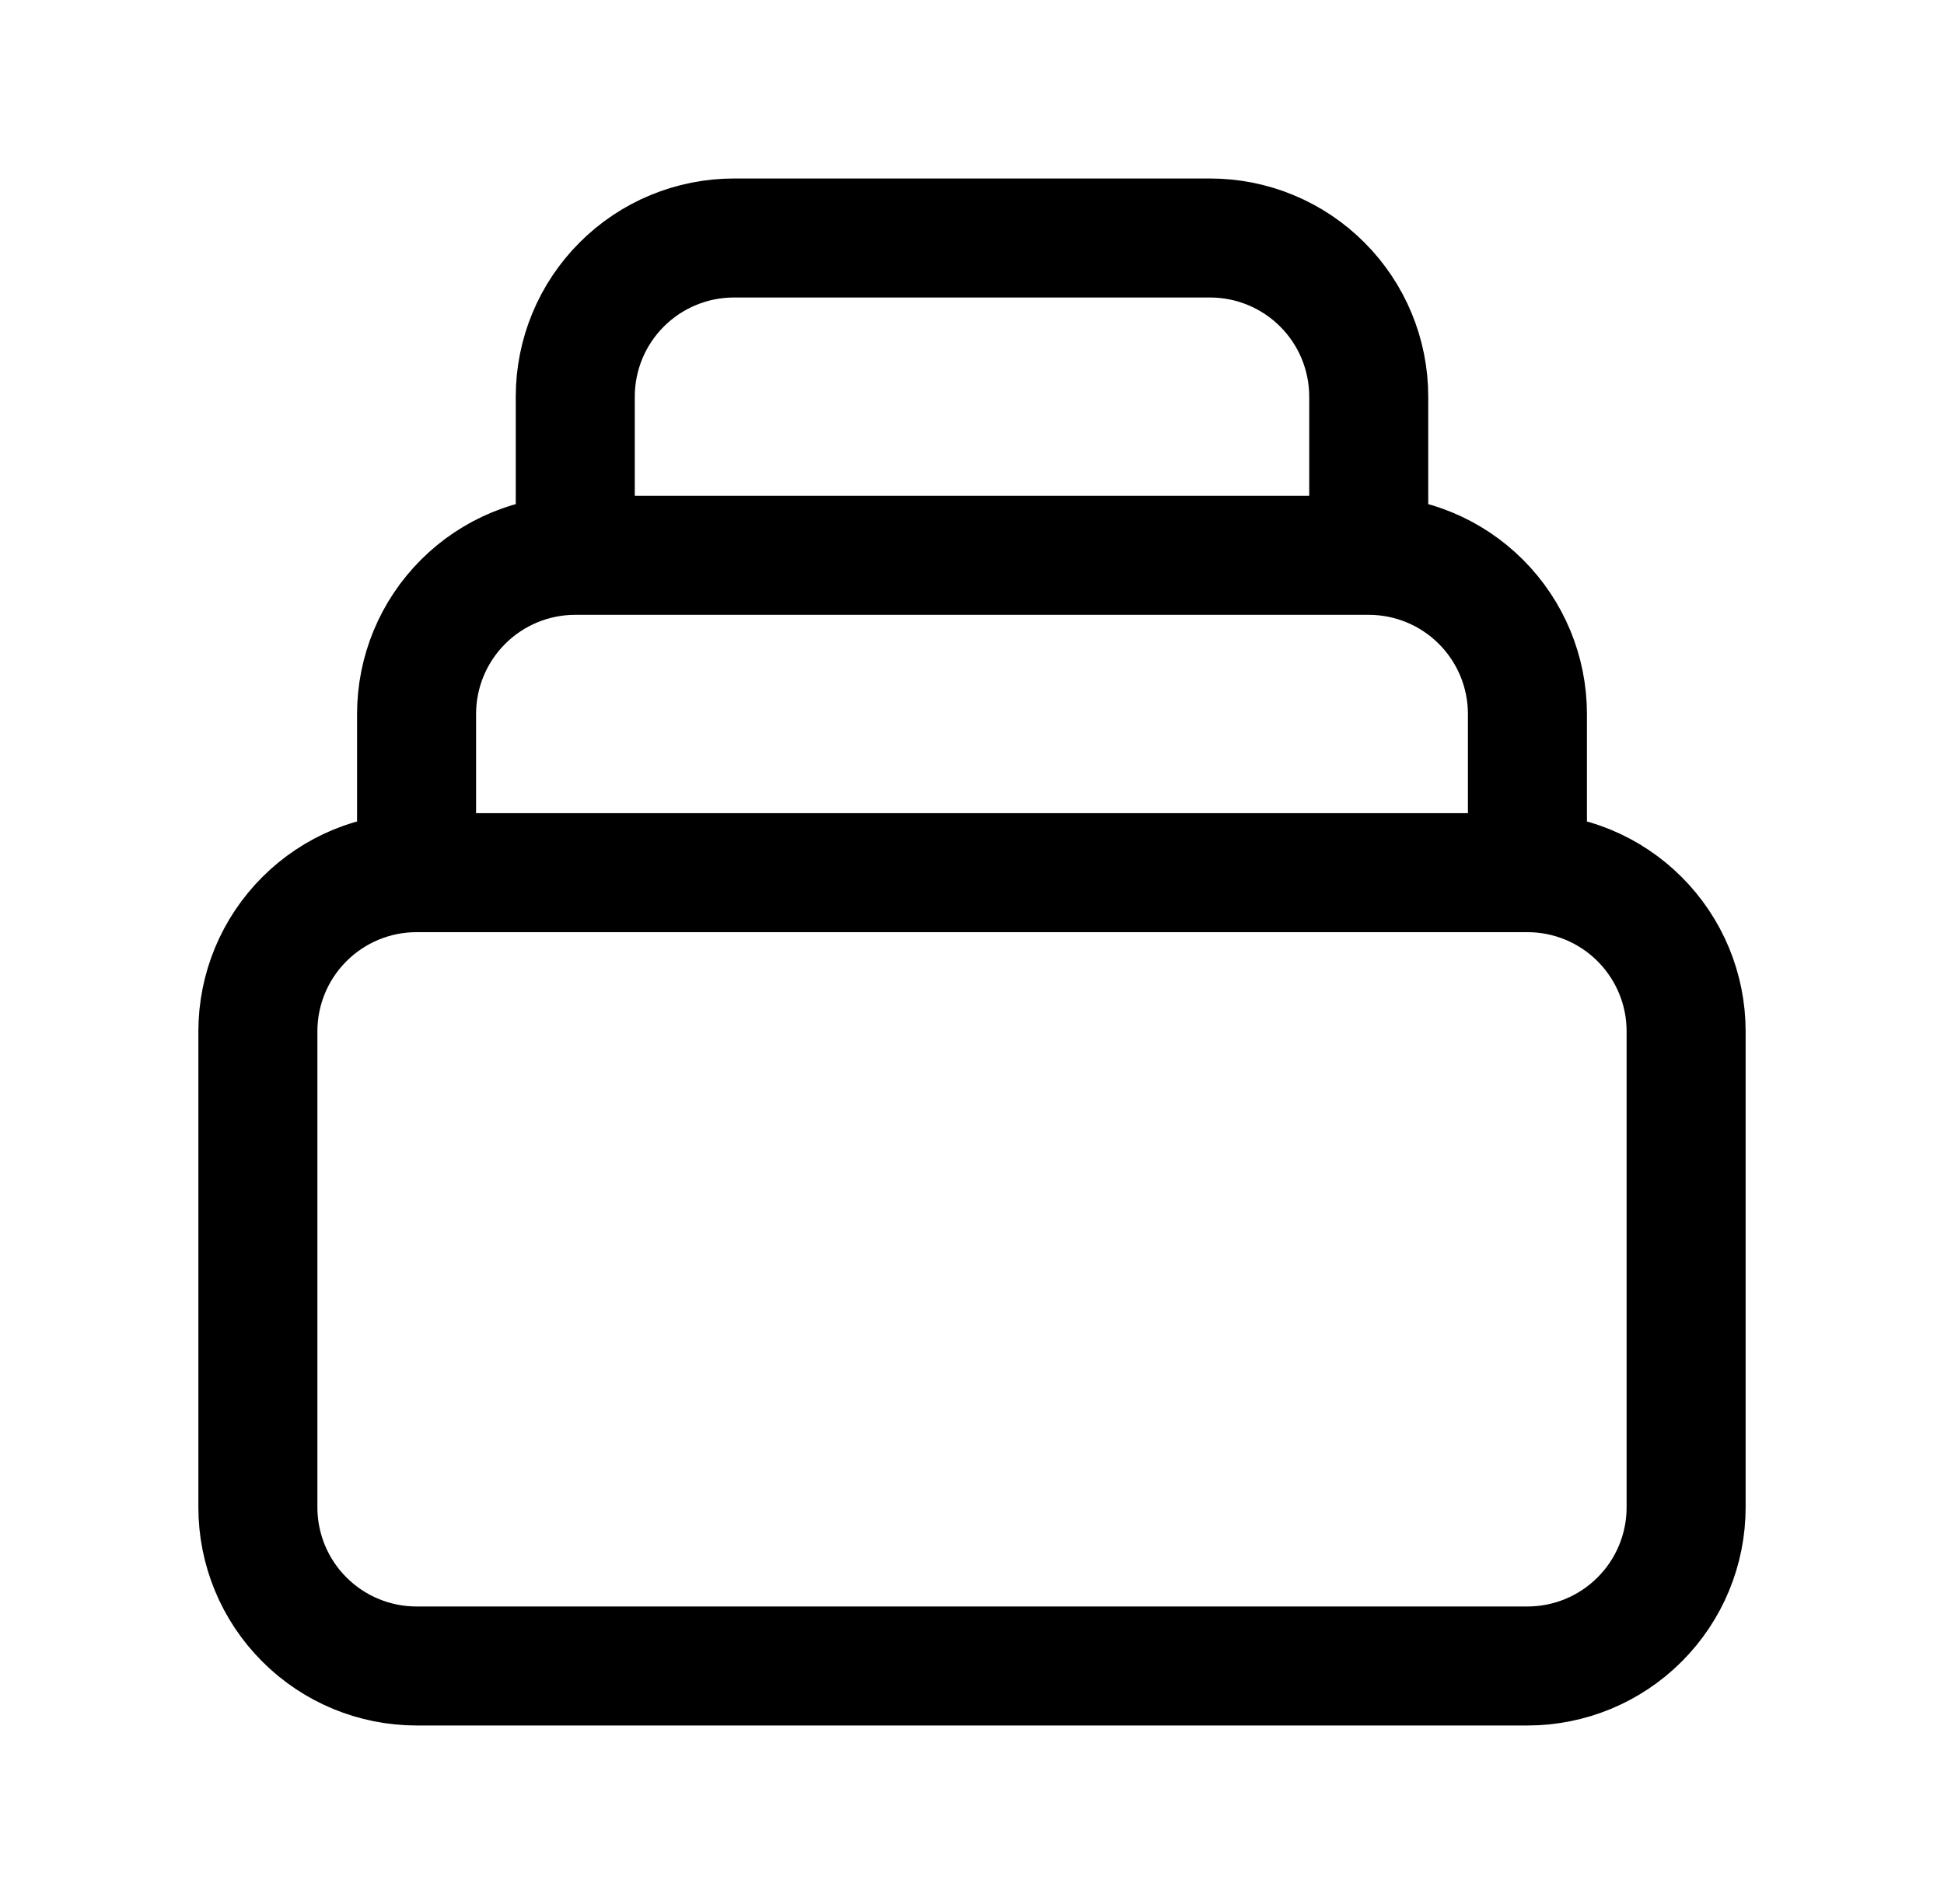 <svg width="49" height="48" viewBox="0 0 49 48" fill="none" xmlns="http://www.w3.org/2000/svg">
<path d="M38.5 22H10.5M38.5 22C39.561 22 40.578 22.421 41.328 23.172C42.079 23.922 42.5 24.939 42.5 26V38C42.5 39.061 42.079 40.078 41.328 40.828C40.578 41.579 39.561 42 38.5 42H10.5C9.439 42 8.422 41.579 7.672 40.828C6.921 40.078 6.5 39.061 6.5 38V26C6.5 24.939 6.921 23.922 7.672 23.172C8.422 22.421 9.439 22 10.5 22M38.5 22V18C38.5 16.939 38.079 15.922 37.328 15.172C36.578 14.421 35.561 14 34.5 14M10.5 22V18C10.5 16.939 10.921 15.922 11.672 15.172C12.422 14.421 13.439 14 14.5 14M34.5 14V10C34.5 8.939 34.079 7.922 33.328 7.172C32.578 6.421 31.561 6 30.5 6H18.5C17.439 6 16.422 6.421 15.672 7.172C14.921 7.922 14.5 8.939 14.5 10V14M34.5 14H14.5" stroke="black" stroke-width="3" stroke-linecap="round" stroke-linejoin="round"/>
</svg>
